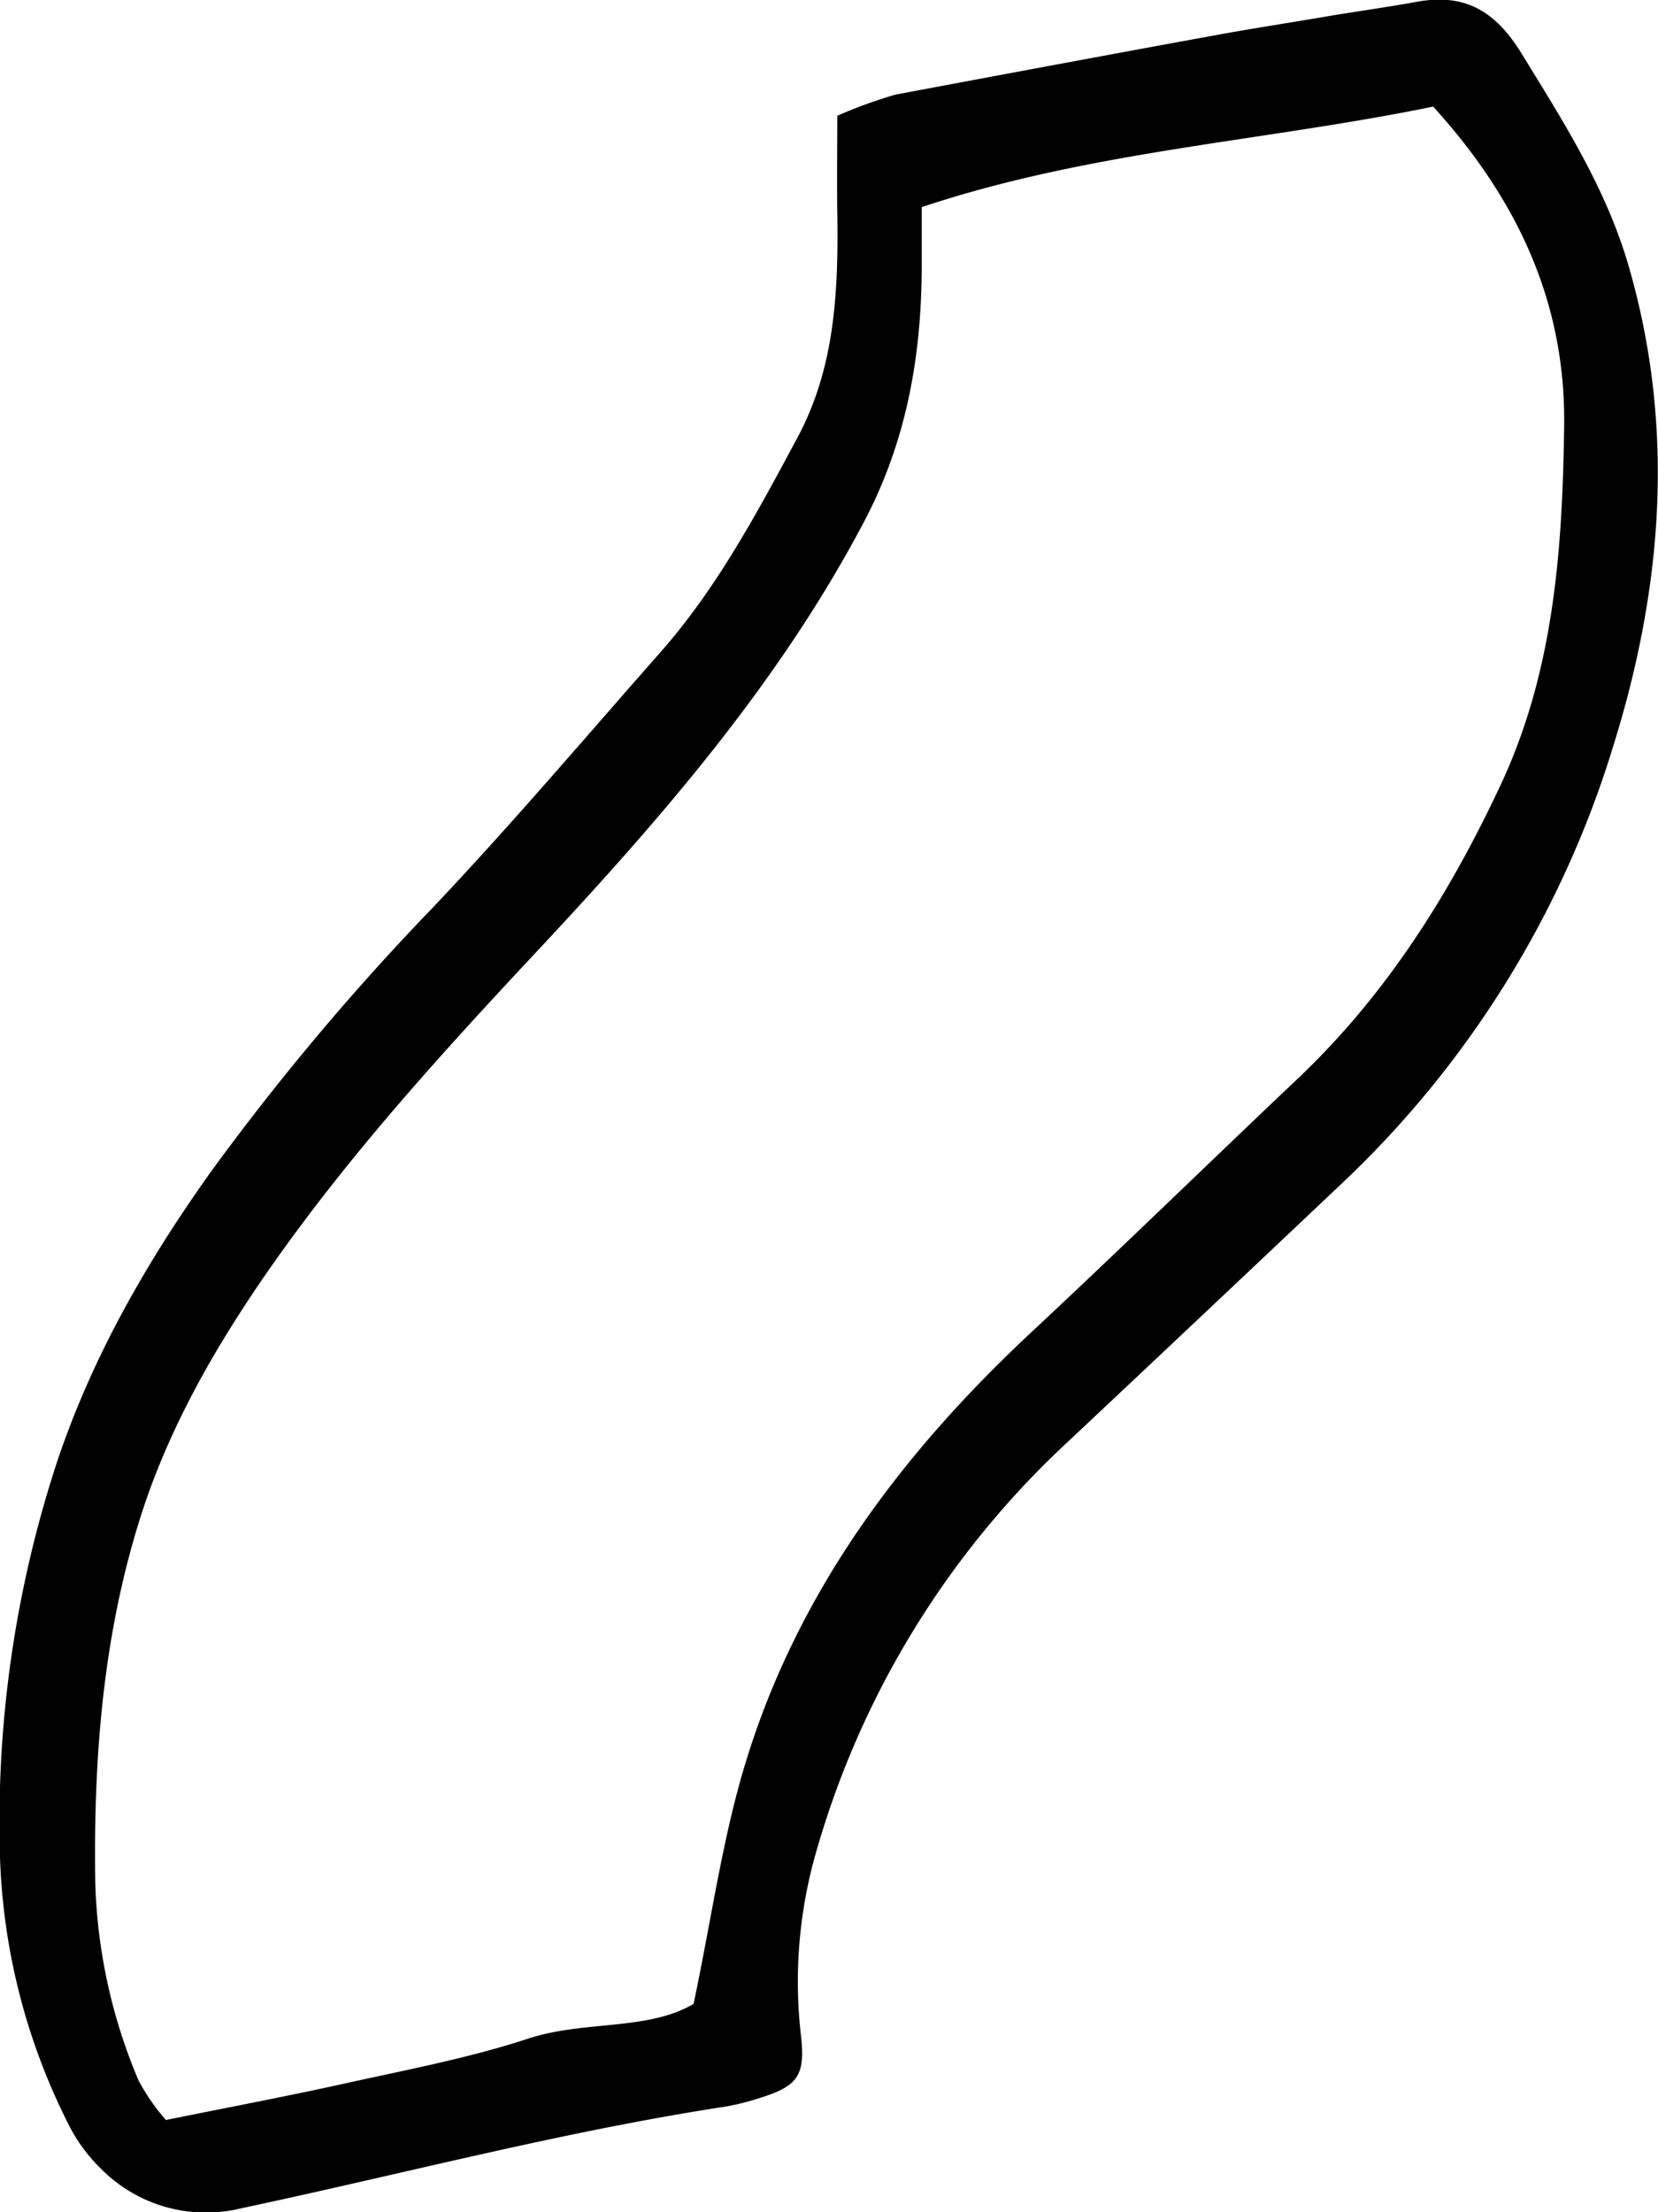 <svg xmlns="http://www.w3.org/2000/svg" viewBox="0 0 166.59 222.25"><g id="Layer_2" data-name="Layer 2"><g id="Layer_1-2" data-name="Layer 1"><path d="M84.13,11.63A47.51,47.51,0,0,1,90,9.5c10.68-2,21.37-4,32.06-5.95,3.93-.72,7.89-1.32,11.84-2,2.82-.46,5.65-.86,8.46-1.37,4.84-.88,7.9.93,10.53,5.21,4.2,6.84,8.49,13.54,10.75,21.34,4.71,16.23,3.41,32.34-1.53,48.17a100.81,100.81,0,0,1-27.29,44q-13.74,13-27.48,25.91A89.78,89.78,0,0,0,81.8,186.79a47.13,47.13,0,0,0-1.31,17.83c.44,4-.41,5-4.26,6.19a23.84,23.84,0,0,1-3.33.83c-16.39,2.51-32.42,6.77-48.62,10.21a14.85,14.85,0,0,1-14.17-4A16.83,16.83,0,0,1,6.67,213,63.91,63.91,0,0,1,0,186.58a115.93,115.93,0,0,1,5.73-39.7c3.55-10.63,9.14-20.35,15.68-29.46A252.14,252.14,0,0,1,43.51,91.16c7.86-8.3,15.24-17,22.82-25.6,5.73-6.49,9.75-14.06,13.81-21.62,3.65-6.83,4.07-14.19,4-21.68C84.08,18.87,84.12,15.49,84.13,11.63Zm8.48,9.18c0,1.75,0,3.42,0,5.1.07,9.26-1.36,18.09-5.78,26.48-8.64,16.4-20.71,30.18-33.21,43.54-9.6,10.27-19,20.63-27,32.21-5.22,7.57-9.76,15.57-12.53,24.35-3.74,11.85-4.7,24.07-4.52,36.5a54.69,54.69,0,0,0,4.34,20,20.85,20.85,0,0,0,2.76,4c6.31-1.28,12.21-2.39,18.07-3.69,6.14-1.36,12.37-2.53,18.34-4.49,5.64-1.85,12-.76,16.61-3.49,1.84-8.76,2.92-16.75,5.26-24.35,5.25-17.13,15.69-31,28.66-43.11,9-8.4,17.82-17,26.75-25.46s15.24-18.5,20.39-29.48c5.39-11.47,6.24-23.71,6.41-36.08S152.52,20.08,144,10.71C127,14.2,109.5,15.17,92.61,20.81Z"/></g></g></svg>